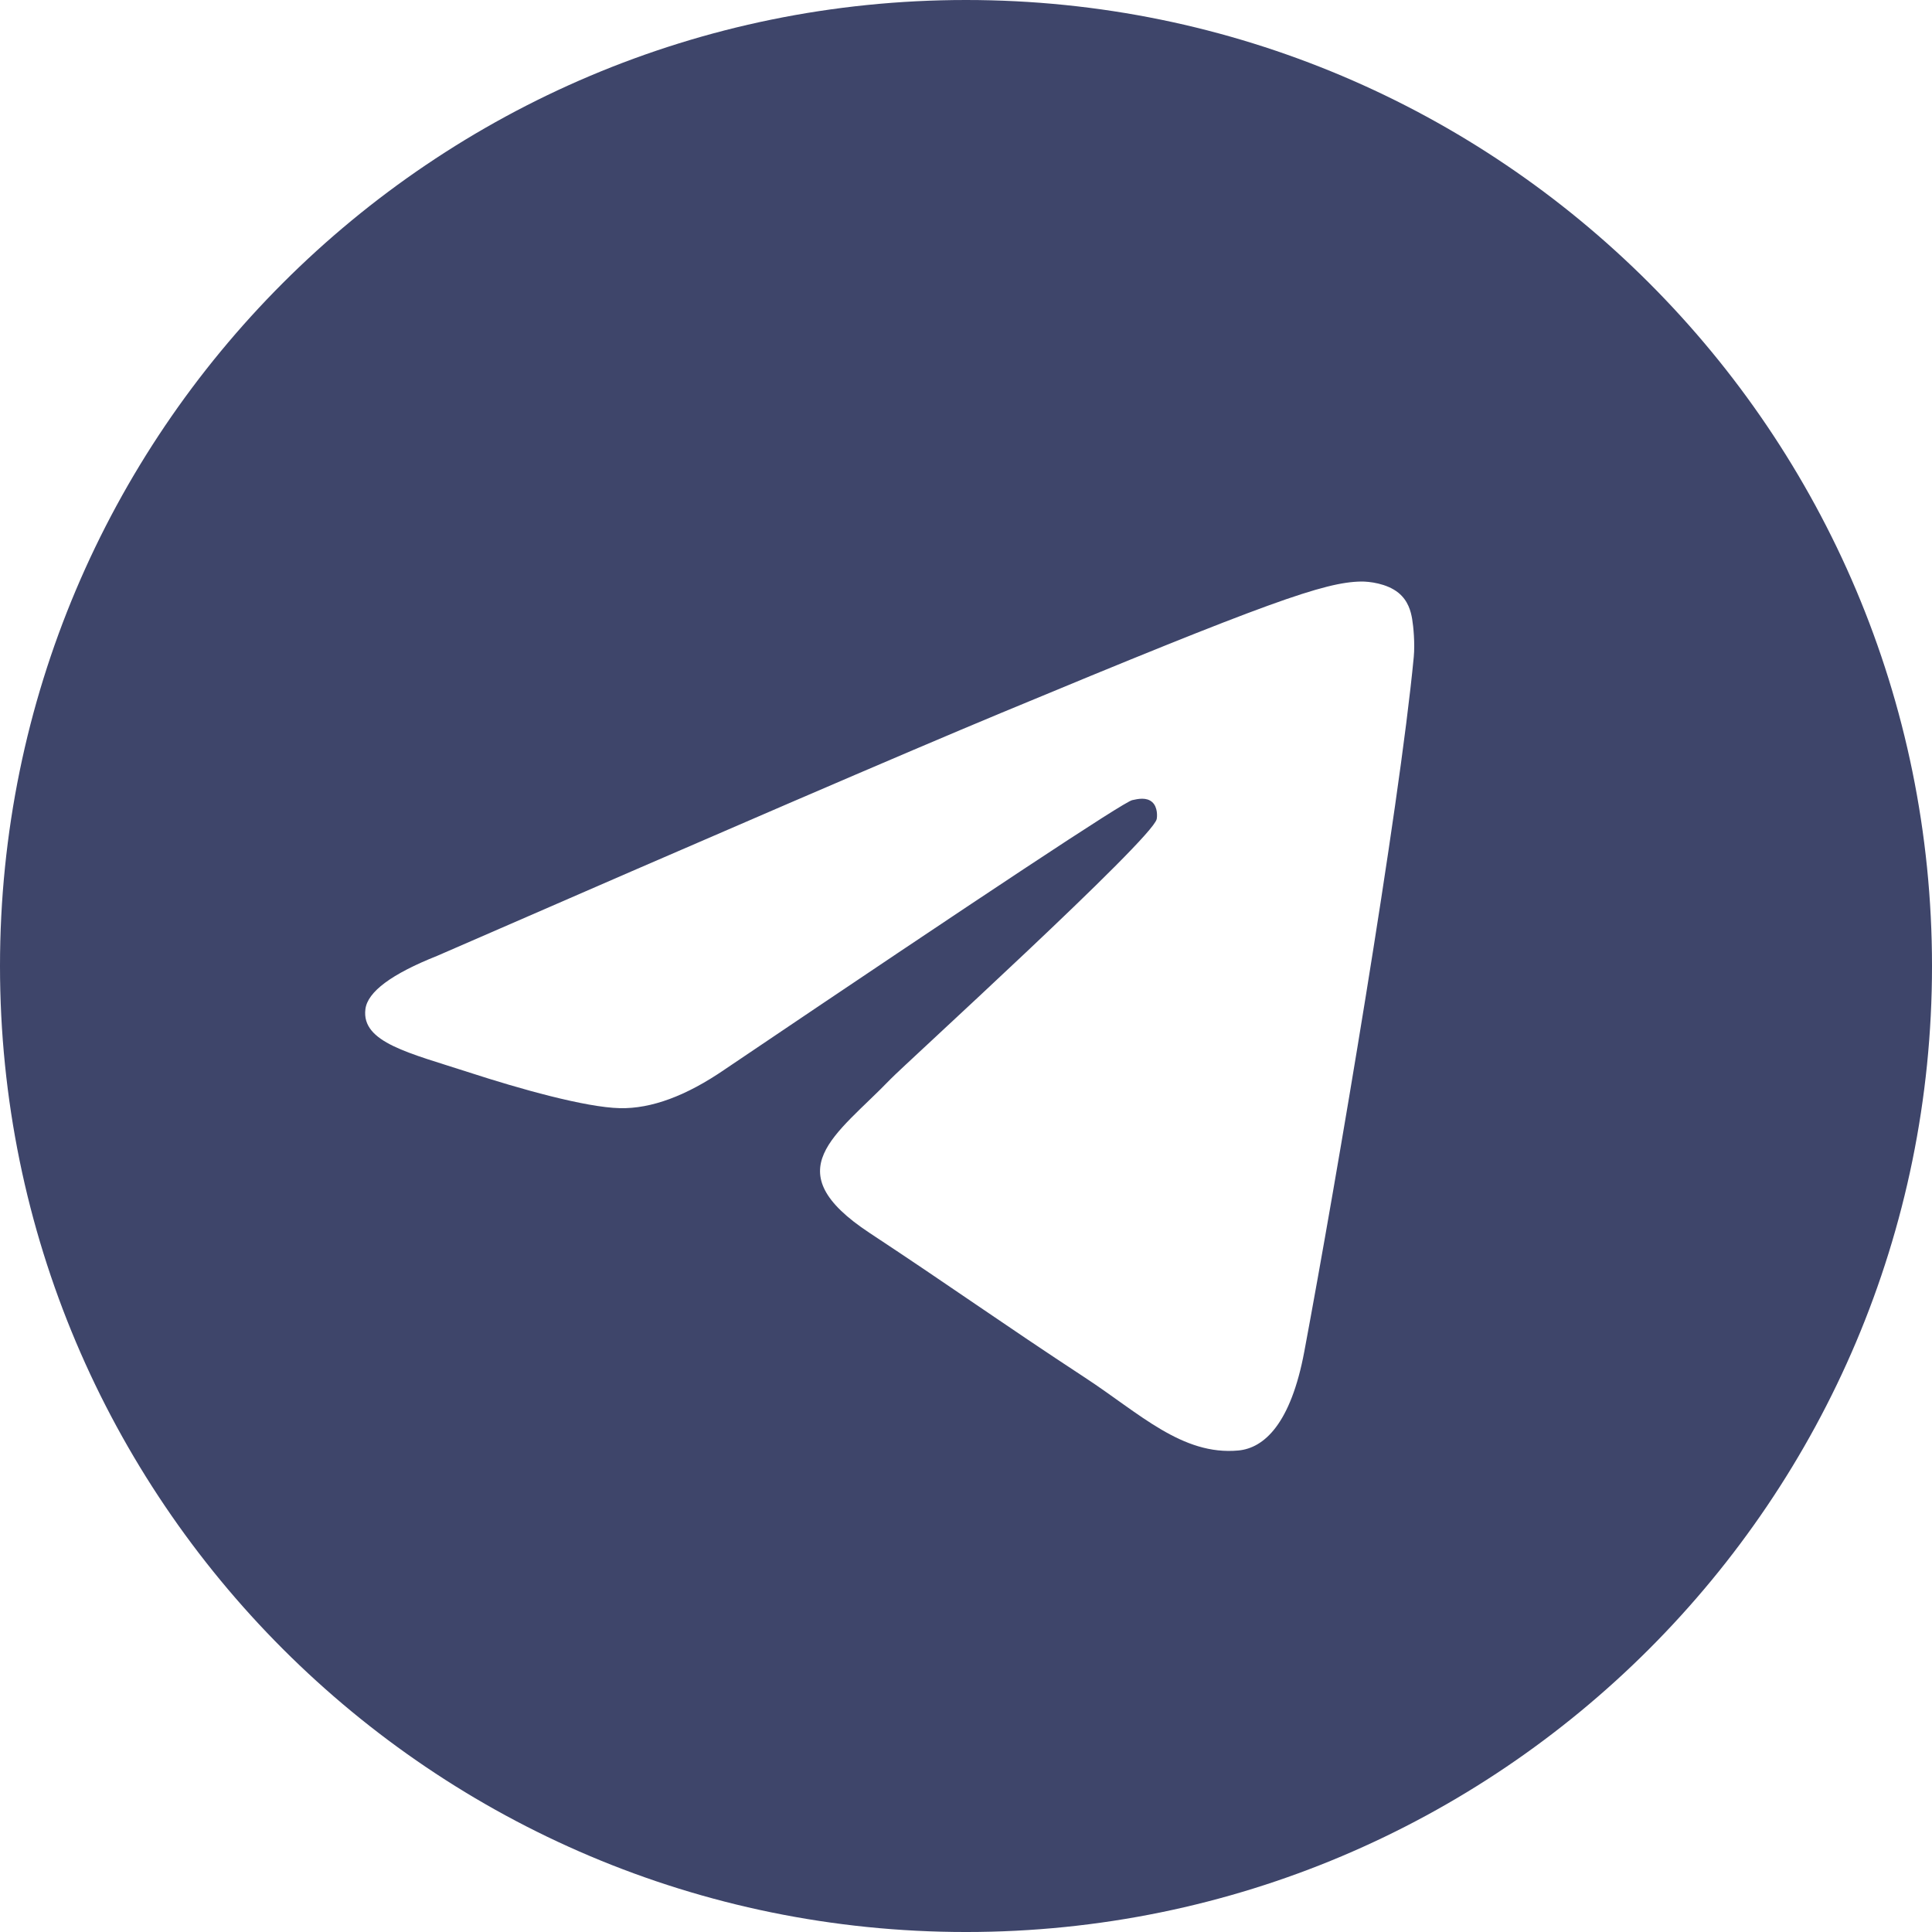 <?xml version="1.0" encoding="utf-8"?>
<!-- Generator: Adobe Illustrator 16.0.0, SVG Export Plug-In . SVG Version: 6.00 Build 0)  -->
<!DOCTYPE svg PUBLIC "-//W3C//DTD SVG 1.1//EN" "http://www.w3.org/Graphics/SVG/1.1/DTD/svg11.dtd">
<svg version="1.1"
	 id="svg15" xmlns:dc="http://purl.org/dc/elements/1.1/" xmlns:cc="http://creativecommons.org/ns#" xmlns:rdf="http://www.w3.org/1999/02/22-rdf-syntax-ns#" xmlns:svg="http://www.w3.org/2000/svg" xmlns:sodipodi="http://sodipodi.sourceforge.net/DTD/sodipodi-0.dtd" xmlns:inkscape="http://www.inkscape.org/namespaces/inkscape" inkscape:export-ydpi="561.73712" inkscape:export-xdpi="561.73712" inkscape:export-filename="C:\Users\alex\sites\telegram-logo-0.png" inkscape:version="0.92.3 (2405546, 2018-03-11)" sodipodi:docname="telegram-logo.svg"
	 xmlns="http://www.w3.org/2000/svg" xmlns:xlink="http://www.w3.org/1999/xlink" x="0px" y="0px" width="531.525px"
	 height="531.525px" viewBox="84.237 84.237 531.525 531.525" enable-background="new 84.237 84.237 531.525 531.525"
	 xml:space="preserve">
<sodipodi:namedview  inkscape:cy="120.49547" inkscape:cx="88.763153" inkscape:zoom="0.4609375" showgrid="false" guidetolerance="10" gridtolerance="10" objecttolerance="10" bordercolor="#666666" pagecolor="#ffffff" borderopacity="1" id="namedview17" inkscape:current-layer="svg15" inkscape:window-maximized="1" inkscape:window-y="-8" inkscape:window-x="-8" inkscape:window-height="838" inkscape:window-width="1600" inkscape:pageshadow="2" inkscape:pageopacity="0">
	</sodipodi:namedview>
<path fill="#3E456A" d="M350,84.237C203.223,84.237,84.237,203.223,84.237,350c0,146.776,118.986,265.763,265.763,265.763
	c146.776,0,265.763-118.986,265.763-265.763C615.763,203.223,496.776,84.237,350,84.237z M473.186,264.978
	c-3.999,42.023-21.306,144.003-30.109,191.07c-3.726,19.915-11.061,26.593-18.163,27.246c-15.433,1.421-27.152-10.199-42.101-19.997
	c-23.391-15.333-36.604-24.878-59.309-39.84c-26.239-17.291-9.229-26.795,5.724-42.326c3.914-4.064,71.913-65.916,73.229-71.526
	c0.164-0.702,0.317-3.318-1.236-4.699c-1.555-1.381-3.848-0.909-5.503-0.533c-2.346,0.532-39.713,25.23-112.1,74.094
	c-10.606,7.283-20.213,10.832-28.821,10.646c-9.489-0.205-27.743-5.365-41.312-9.776c-16.644-5.41-29.871-8.27-28.719-17.459
	c0.6-4.785,7.19-9.68,19.771-14.682c77.475-33.755,129.137-56.008,154.987-66.76c73.805-30.698,89.142-36.031,99.137-36.208
	c2.199-0.037,7.114,0.508,10.299,3.092c2.688,2.182,3.428,5.128,3.782,7.197C473.096,256.584,473.536,261.296,473.186,264.978z"/>
</svg>
